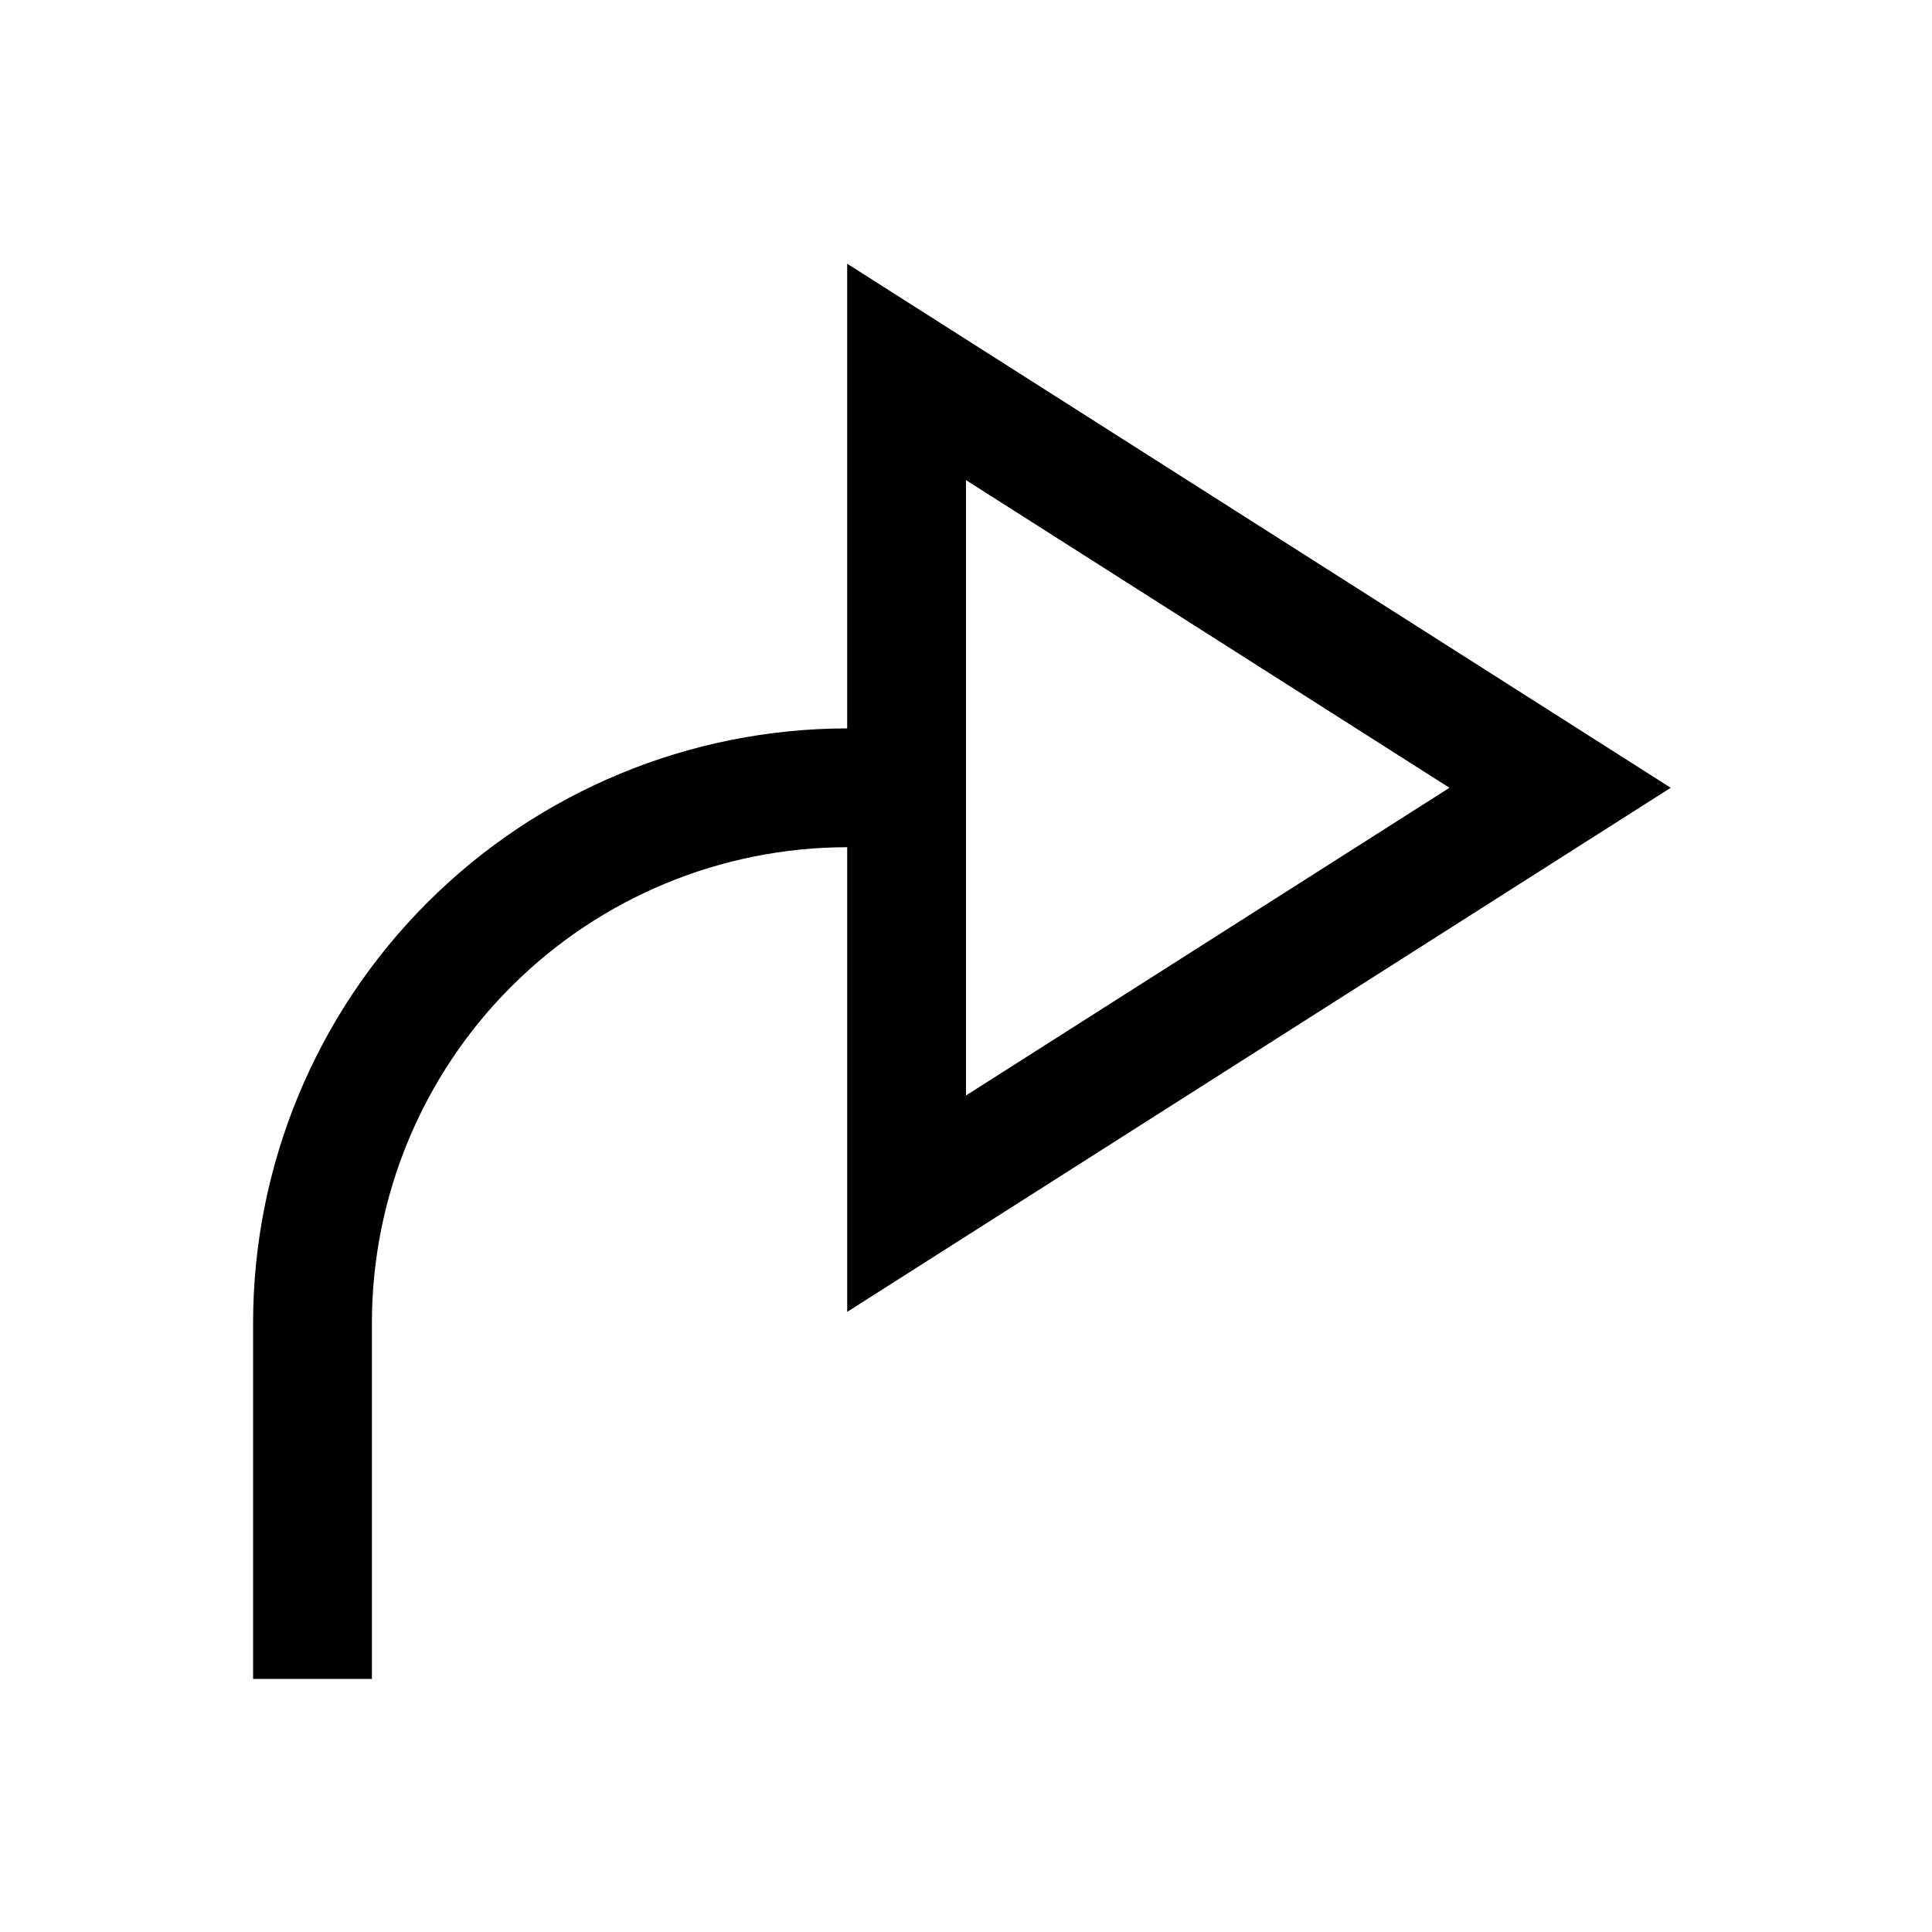 <?xml version="1.0" encoding="UTF-8"?>
<!-- Uploaded to: ICON Repo, www.iconrepo.com, Generator: ICON Repo Mixer Tools -->
<svg fill="#000000" width="800px" height="800px" version="1.1" viewBox="144 144 512 512" xmlns="http://www.w3.org/2000/svg">
 <path d="m586.76 352.77-218.25-138.88v123.14c-41.742 0.047-81.758 16.652-111.27 46.168-29.516 29.512-46.121 69.531-46.168 111.27v94.465h31.488v-94.465c0.039-33.391 13.32-65.406 36.934-89.02 23.609-23.609 55.625-36.895 89.02-36.93v123.14zm-186.76-81.531 128.12 81.531-128.12 81.535z"/>
</svg>